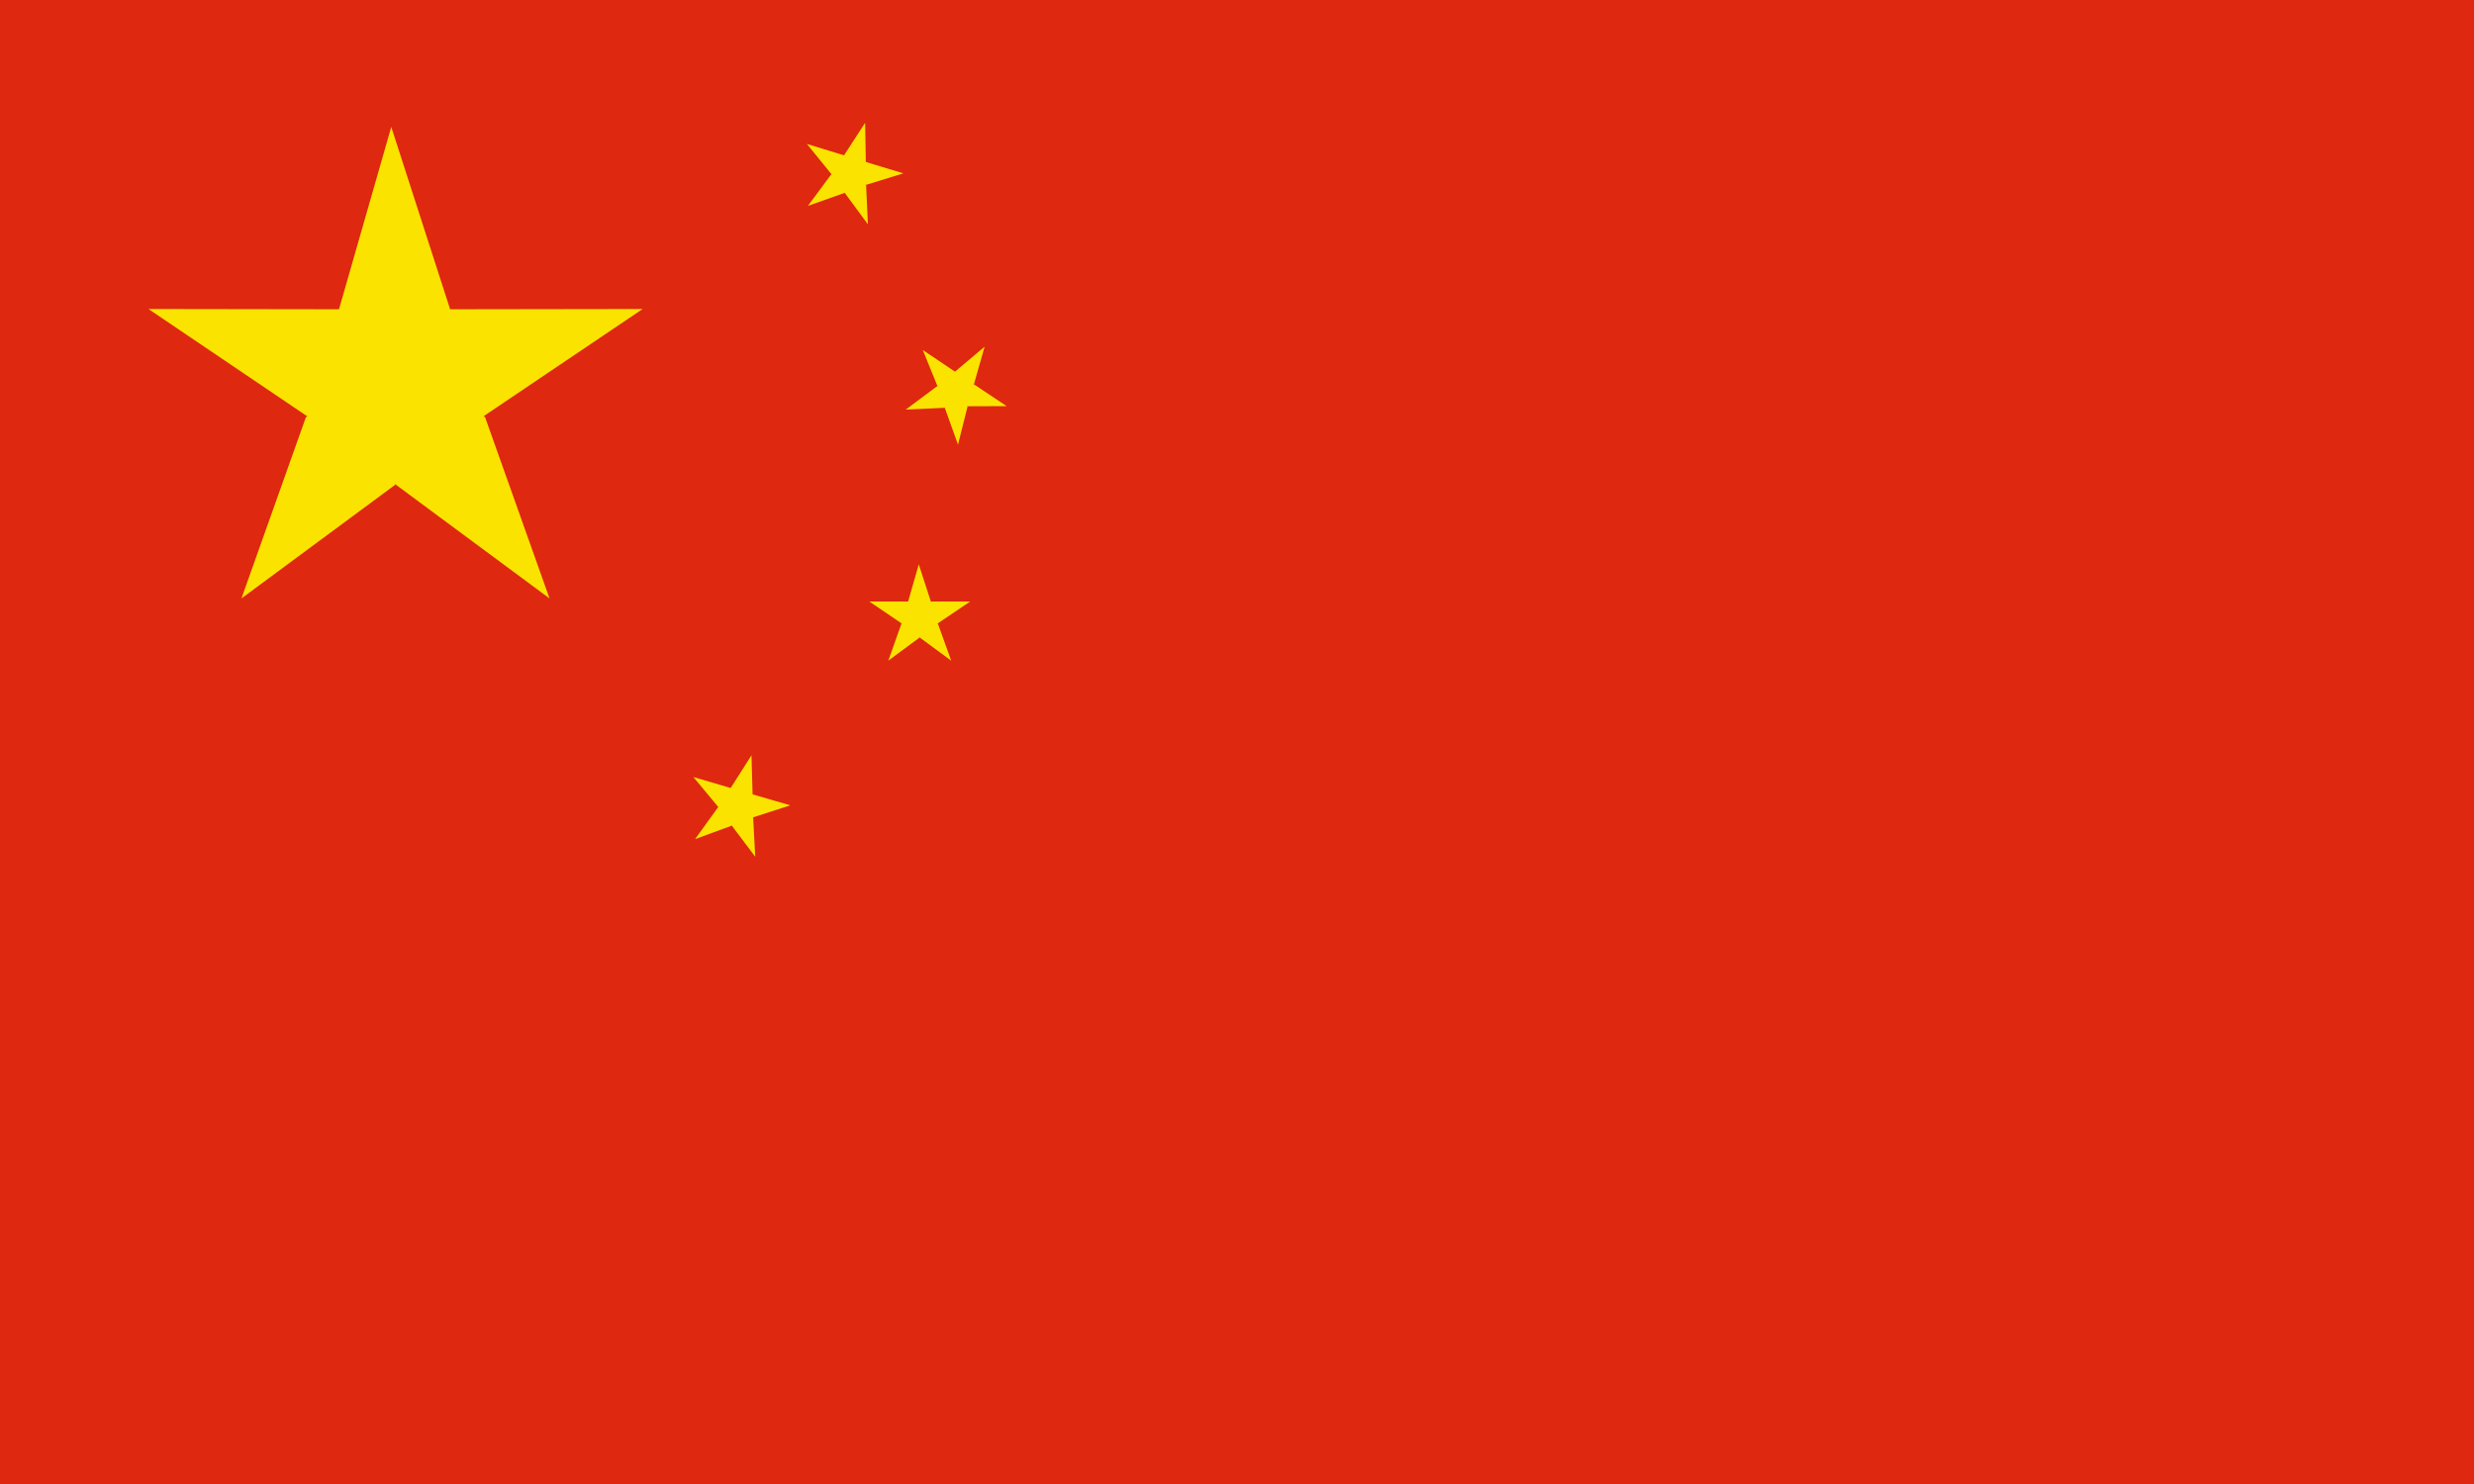 <svg xmlns="http://www.w3.org/2000/svg" xmlns:xlink="http://www.w3.org/1999/xlink" x="0px" y="0px" viewBox="0 0 1200 720" style="enable-background:new 0 0 1200 720;" xml:space="preserve"> <style type="text/css"> .st0{fill:#DE2810;} .st1{fill:#E20A17;} .st2{fill:#FBE300;} </style> <g id="Background"> </g> <g id="Objects"> <rect class="st0" width="1200" height="720"></rect> <path class="st1" d="M11,721.5L11,721.5z"></path> <g> <g> <g> <polygon class="st2" points="235.29,202.42 266.55,290.35 192,235.16 191.86,234.75 191.73,235.16 117.11,290.35 148.37,202.42 149.24,201.81 148.77,201.81 72,149.91 164.43,150.05 189.78,61.58 218.28,149.91 218.15,150.18 218.42,150.05 311.73,149.91 234.75,201.81 234.49,201.81 "></polygon> </g> </g> </g> <g> <g> <g> <g> <polygon class="st2" points="440.4,292.1 445.65,273.81 451.49,291.83 446.25,308.77 "></polygon> </g> <g> <polygon class="st2" points="451.49,291.83 470.59,291.83 454.85,302.45 437.17,302.11 "></polygon> </g> <g> <polygon class="st2" points="454.92,302.59 461.38,320.54 446.11,309.31 440.53,292.44 "></polygon> </g> <g> <polygon class="st2" points="440.67,291.83 421.64,291.83 437.31,302.45 455.06,302.11 "></polygon> </g> <g> <polygon class="st2" points="437.24,302.59 430.86,320.54 446.05,309.31 451.63,292.44 "></polygon> </g> </g> <g> <g> <polygon class="st2" points="354.28,382.52 364.5,366.45 365.04,385.41 355.22,400.13 "></polygon> </g> <g> <polygon class="st2" points="365.04,385.41 383.32,390.72 365.24,396.57 348.37,391.19 "></polygon> </g> <g> <polygon class="st2" points="365.31,396.63 366.32,415.66 354.96,400.6 354.35,382.85 "></polygon> </g> <g> <polygon class="st2" points="354.62,382.38 336.33,377 348.43,391.59 365.51,396.23 "></polygon> </g> <g> <polygon class="st2" points="348.3,391.66 337.14,407.12 354.89,400.6 364.97,386.01 "></polygon> </g> </g> <g> <g> <polygon class="st2" points="462.99,180.5 477.58,168.2 472.4,186.42 458.62,197.58 "></polygon> </g> <g> <polygon class="st2" points="472.4,186.48 488.26,197.04 469.31,197.11 454.79,186.96 "></polygon> </g> <g> <polygon class="st2" points="469.31,197.24 464.67,215.73 458.28,197.91 462.92,180.84 "></polygon> </g> <g> <polygon class="st2" points="463.39,180.44 447.59,169.81 454.72,187.36 469.64,196.91 "></polygon> </g> <g> <polygon class="st2" points="454.58,187.36 439.33,198.72 458.22,197.85 472.2,187.02 "></polygon> </g> </g> <g> <g> <polygon class="st2" points="409.27,75.56 419.63,59.56 419.96,78.52 410.01,93.17 "></polygon> </g> <g> <polygon class="st2" points="419.96,78.59 438.18,84.1 420.1,89.68 403.22,84.17 "></polygon> </g> <g> <polygon class="st2" points="420.1,89.81 420.97,108.84 409.75,93.58 409.34,75.9 "></polygon> </g> <g> <polygon class="st2" points="409.61,75.43 391.39,69.85 403.29,84.5 420.37,89.34 "></polygon> </g> <g> <polygon class="st2" points="403.16,84.64 391.86,99.9 409.68,93.58 419.9,79.12 "></polygon> </g> </g> </g> </g> </g> </svg>